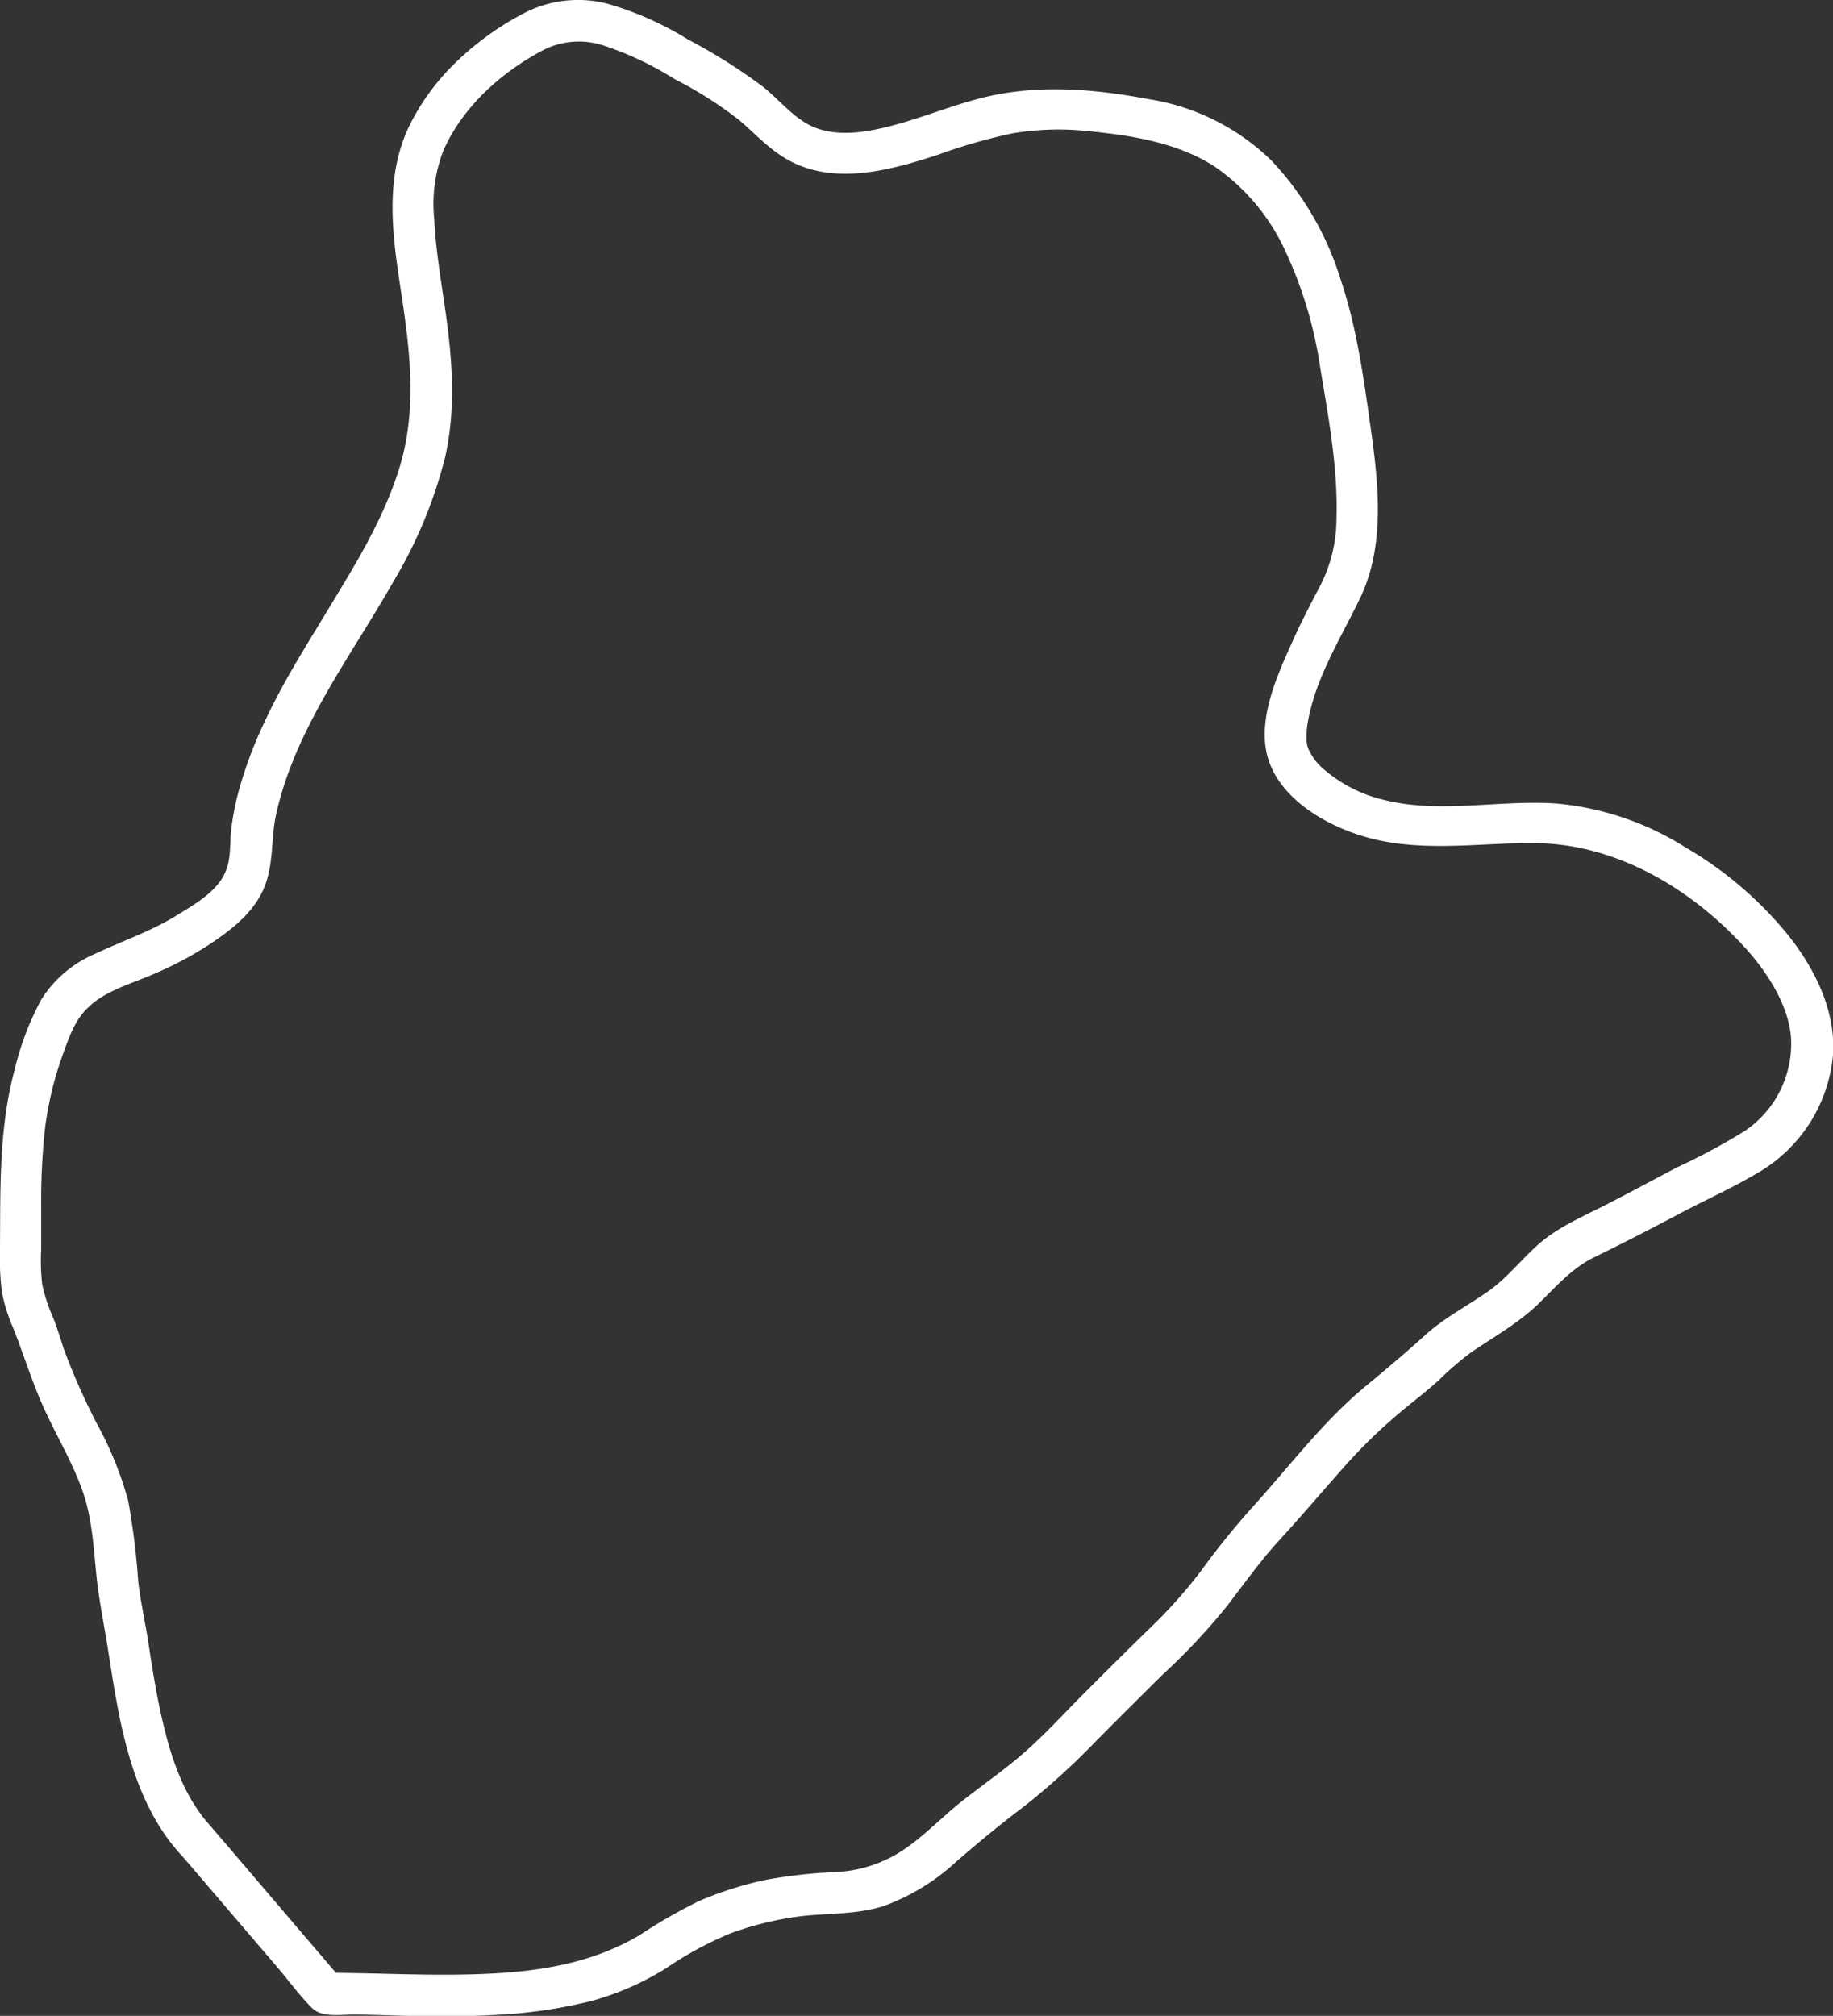 <svg xmlns="http://www.w3.org/2000/svg" viewBox="0 0 222.75 244.92"><rect x="0" y="0" width="222.75" height="244.92" fill="#333333" stroke="none"/><defs><style>.cls-1{fill:#fff;}</style></defs><g id="Layer_2" data-name="Layer 2"><g id="Layer_1-2" data-name="Layer 1"><path class="cls-1" d="M25.56,221.83c-3.5-3.83-5-9-6.08-13.94-.56-2.64-1-5.32-1.4-8s-1-5.21-1.29-7.83a88.07,88.07,0,0,0-1.21-9.72,43.15,43.15,0,0,0-3.83-9.41,82.7,82.7,0,0,1-3.9-8.77c-.47-1.35-.86-2.73-1.39-4.06A19.8,19.8,0,0,1,5.12,156,25.94,25.94,0,0,1,5,151.81c0-1.8,0-3.61,0-5.41A81.87,81.87,0,0,1,5.48,137,41.61,41.61,0,0,1,7.68,128c.71-2,1.46-4.12,3-5.56,2-2,5.09-2.86,7.62-3.94a43.31,43.31,0,0,0,7.85-4.22c2.46-1.71,4.86-3.7,6-6.56s.76-5.88,1.4-8.77c2.33-10.49,9.09-19.17,14.29-28.35a56,56,0,0,0,6.24-15c1.45-6.4.81-12.75-.15-19.17-.48-3.25-1-6.5-1.16-9.8a17.83,17.83,0,0,1,1.18-8.5c2.35-5.19,6.91-9.28,11.87-11.94a9.57,9.57,0,0,1,7.68-.61A39.35,39.35,0,0,1,82,9.62a48.87,48.87,0,0,1,7.87,5c2,1.72,3.85,3.78,6.25,5,5.63,2.89,12.29,1,17.93-.84a66.29,66.29,0,0,1,9-2.58,33.88,33.88,0,0,1,9.38-.25c5.21.52,10.74,1.41,15.2,4.3a25.22,25.22,0,0,1,8.57,10.26,50.76,50.76,0,0,1,4.21,14c1,6.08,2.19,12.29,2,18.48a18,18,0,0,1-2,8.22c-1.19,2.26-2.36,4.51-3.4,6.84-1.91,4.24-4.45,9.83-2.77,14.53,1.84,5.13,8,8.29,12.95,9.43,6.43,1.48,13,.36,19.48.43,9.7.11,18.78,5.47,25.3,12.6,2.77,3,5.29,7,5.66,10.8a12.78,12.78,0,0,1-5.57,11.55,78.19,78.19,0,0,1-8.32,4.47c-2.93,1.54-5.84,3.12-8.79,4.62s-5.75,2.67-8.17,4.86c-2,1.8-3.65,3.93-5.86,5.5-2.55,1.81-5.36,3.23-7.7,5.35s-4.81,4.2-7.29,6.25c-5.2,4.3-9.29,9.8-13.82,14.77a97.53,97.53,0,0,0-6.2,7.7,59.61,59.61,0,0,1-6.47,7.19q-3.76,3.68-7.49,7.42c-2.43,2.42-4.76,5-7.33,7.27s-5.13,4-7.66,6-4.53,4.17-7.07,5.89a16.08,16.08,0,0,1-8.2,2.76,62.07,62.07,0,0,0-8.5.93,43.17,43.17,0,0,0-8.18,2.57,64,64,0,0,0-7.28,4.17c-5.56,3.31-11.8,4.37-18.19,4.68-6.62.34-13.25-.09-19.87-.1l1.77.73L27.55,224.15l-2-2.32a2.5,2.5,0,0,0-3.53,0,2.53,2.53,0,0,0,0,3.53L33.69,239c1.4,1.63,2.72,3.48,4.26,5,1.22,1.17,3.52.74,5.08.77,1.89,0,3.79.08,5.68.13,3.94.08,7.89.13,11.83-.11a59.36,59.36,0,0,0,11.34-1.68,34,34,0,0,0,9.1-4,43.63,43.63,0,0,1,7.78-4.21,38.82,38.82,0,0,1,8.5-2.08c3.39-.4,6.85-.19,10.14-1.25a26.17,26.17,0,0,0,8.91-5.48c2.61-2.25,5.22-4.42,8-6.51a86,86,0,0,0,8.68-7.84q4.14-4.18,8.33-8.31a78.39,78.39,0,0,0,7.7-8.19c2.11-2.74,4.07-5.51,6.4-8.06,2.62-2.86,5.13-5.81,7.7-8.71a64.36,64.36,0,0,1,7.8-7.51c1.35-1.09,2.72-2.17,4-3.34a37.34,37.34,0,0,1,3.76-3.24c2.9-2,5.93-3.65,8.45-6.14,2.11-2.07,3.91-4.16,6.61-5.49,3.4-1.66,6.76-3.39,10.11-5.16,3.17-1.69,6.52-3.18,9.6-5a18.46,18.46,0,0,0,9.29-14.31c.4-5.29-2.06-10.33-5.23-14.4a45.53,45.53,0,0,0-12.61-10.88,35.38,35.38,0,0,0-15.71-5.37c-7-.49-14.15,1.27-21-.44a17.23,17.23,0,0,1-7.1-3.54A7.06,7.06,0,0,1,159,91a3,3,0,0,1-.22-1.31,9.43,9.43,0,0,1,.13-1.86c.93-5.44,4-10.24,6.35-15.12,3.16-6.54,2.23-14.18,1.25-21.13-.85-6-1.69-12-3.63-17.73a36.9,36.9,0,0,0-8.32-14.29,27.47,27.47,0,0,0-15-7.52c-7.13-1.33-14.15-1.88-21.22.11-3.29.92-6.47,2.19-9.77,3.07-2.93.78-6.29,1.41-9.24.39-2.61-.9-4.43-3.32-6.52-5a66.28,66.28,0,0,0-9.11-5.76A39.42,39.42,0,0,0,73.93.48,14.23,14.23,0,0,0,63.78,1.55a35,35,0,0,0-8,5.66,27.66,27.66,0,0,0-6,8c-3.29,6.75-1.95,14.26-.87,21.39,1,6.8,1.67,13.42-.33,20.1C46.9,62.21,44,67.26,41,72.17,38,77.23,34.7,82.22,32.2,87.6A50.82,50.82,0,0,0,29,96.13a32.52,32.52,0,0,0-.92,4.78c-.17,1.65,0,3.47-.68,5-1,2.48-4,4.11-6.15,5.44-3.06,1.86-6.45,3-9.68,4.53a14.32,14.32,0,0,0-6.55,5.56A34.83,34.83,0,0,0,1.77,130C-.12,137,.05,144.2,0,151.34A35.51,35.51,0,0,0,.23,157a20.56,20.56,0,0,0,1.34,4.27c1.35,3.4,2.39,6.87,3.94,10.2s3.32,6.29,4.5,9.61,1.35,6.84,1.71,10.33c.32,3.18,1,6.32,1.48,9.48.46,2.91.91,5.83,1.54,8.71C16,215.32,18,221,22,225.36,24.2,227.74,27.73,224.2,25.56,221.83Z"/></g></g></svg>